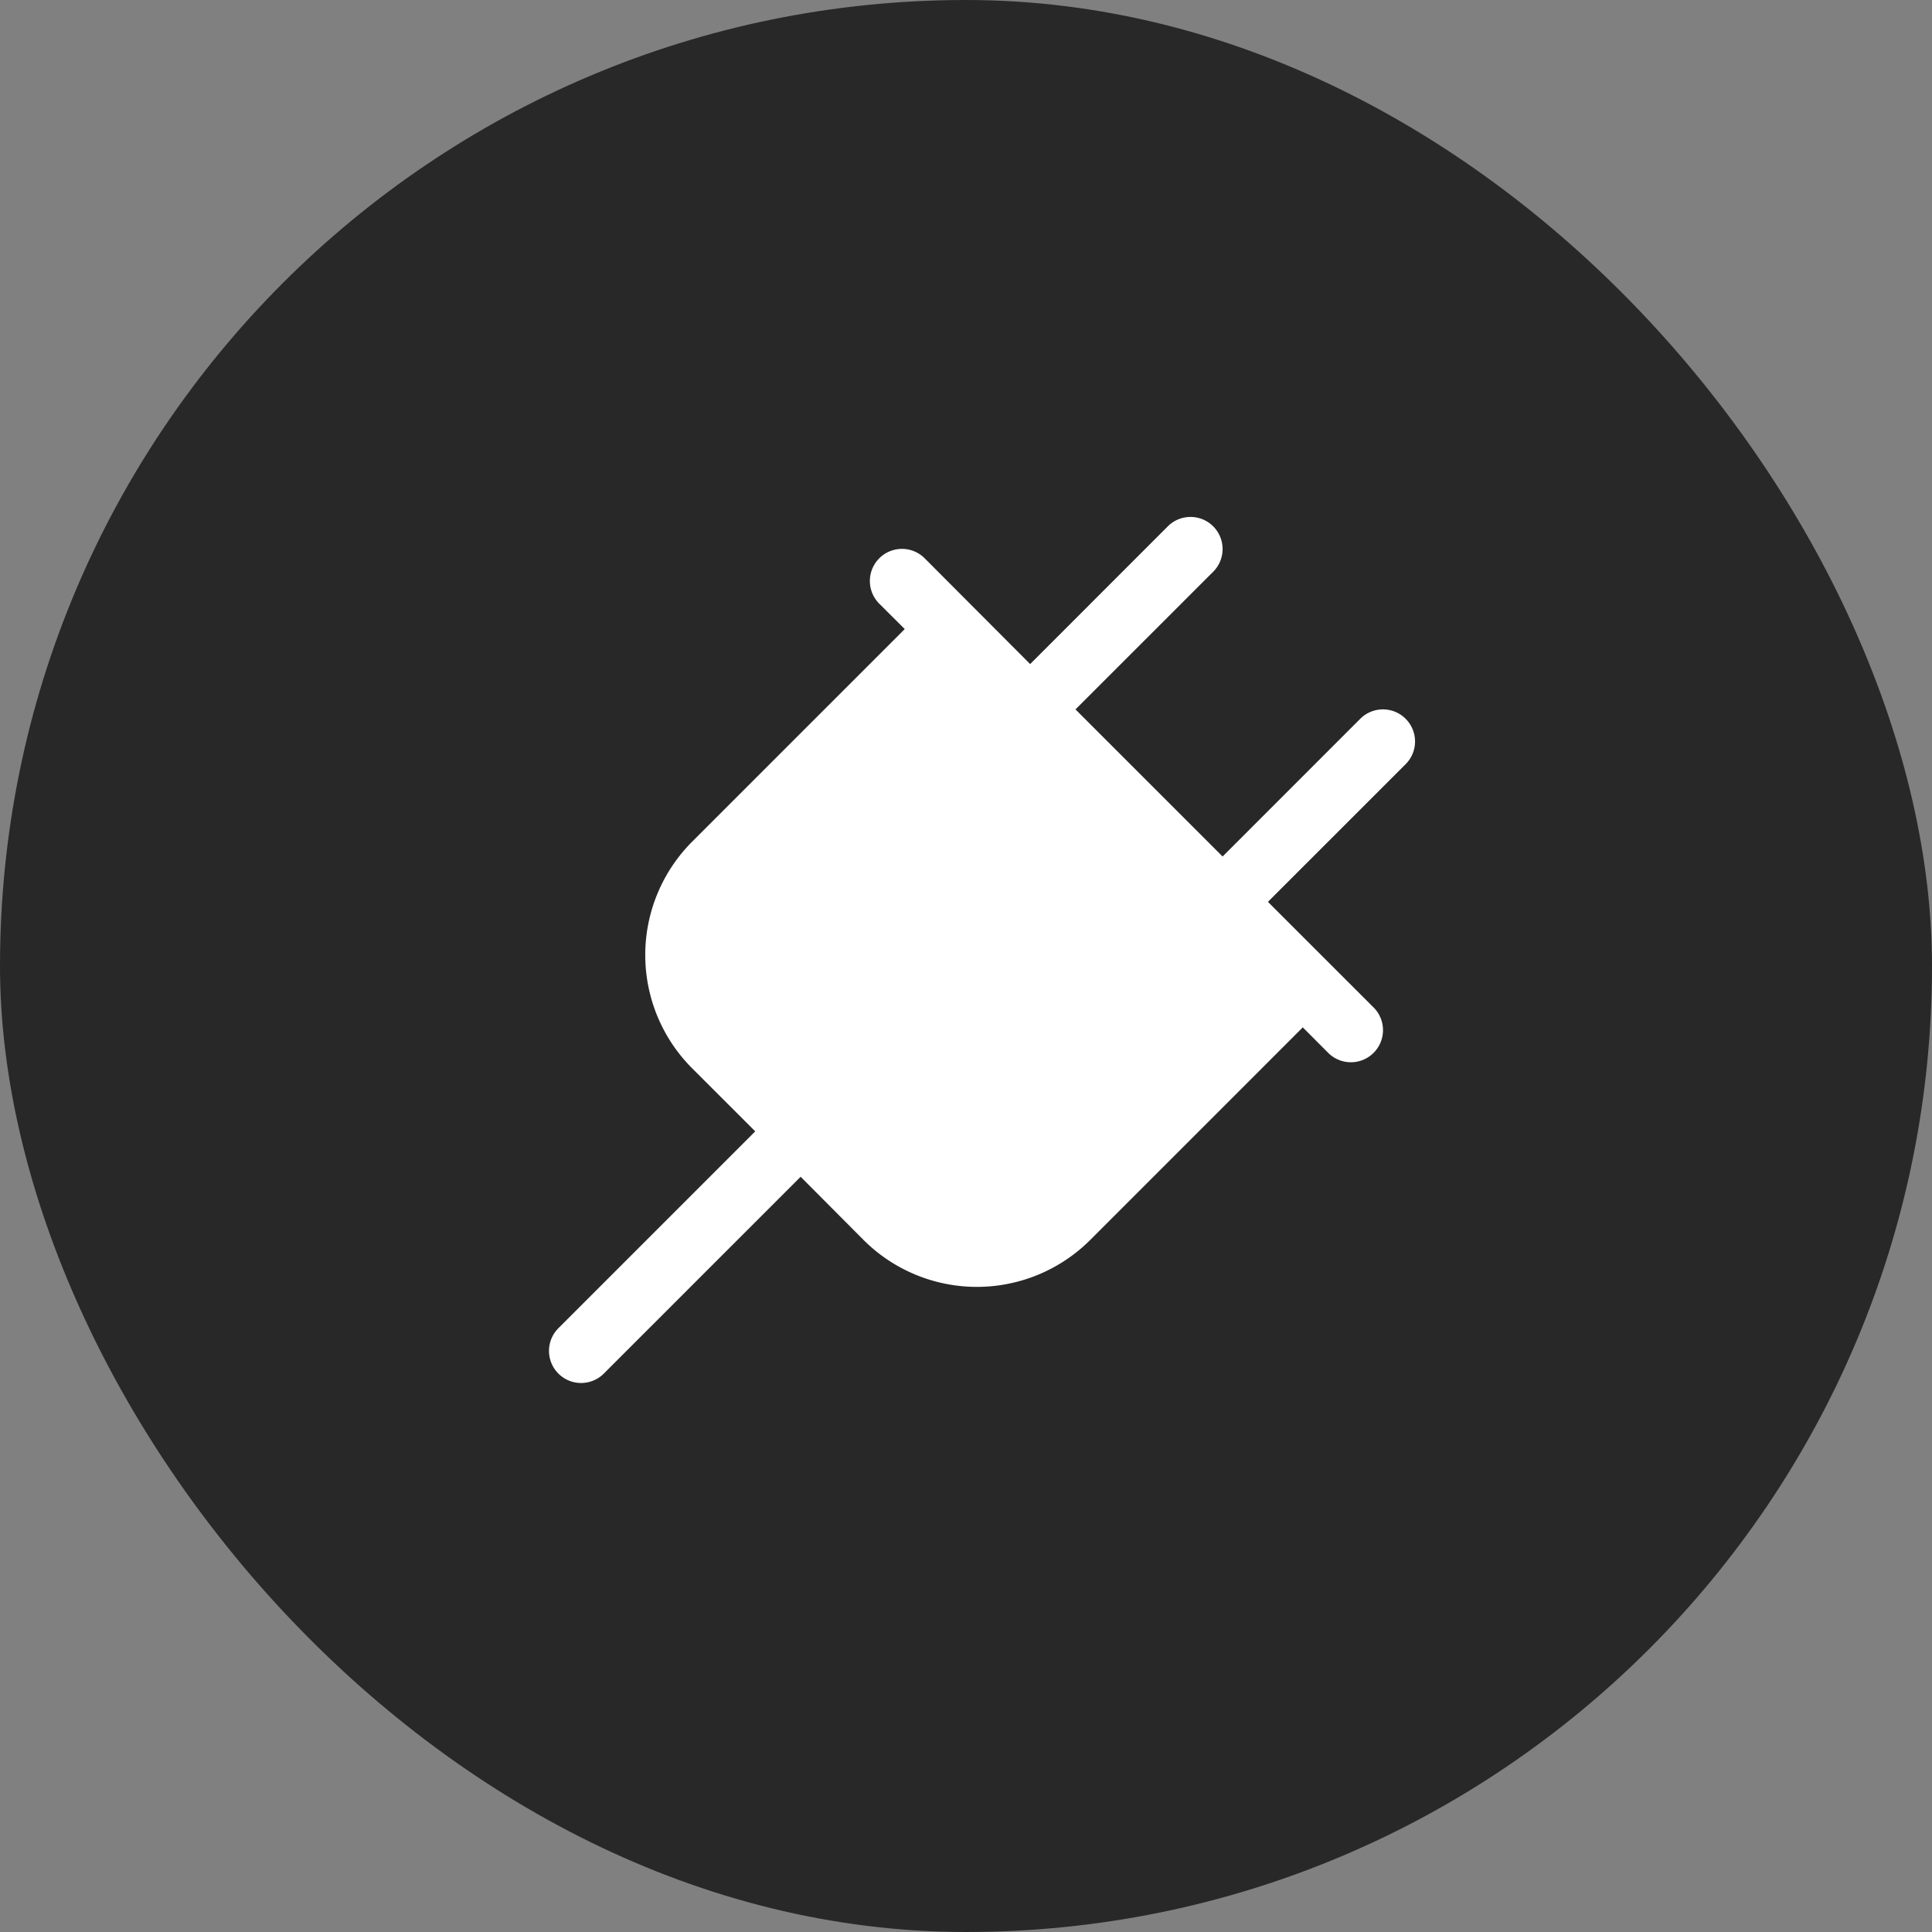 <svg xmlns="http://www.w3.org/2000/svg" width="64" height="64" fill="none"><rect width="100%" height="100%" fill="#808080" stroke="none"/><rect width="64" height="64" fill="#282828" rx="32"/><path fill="#fff" d="m46.564 25.314-4.562 4.561 3.5 3.498a1.062 1.062 0 0 1-1.504 1.504l-.842-.844-7.039 7.04a5.311 5.311 0 0 1-7.513 0l-2.082-2.091-6.52 6.52a1.063 1.063 0 1 1-1.504-1.504l6.52-6.52-2.087-2.086a5.312 5.312 0 0 1 0-7.513l7.04-7.04-.844-.841a1.063 1.063 0 0 1 1.504-1.504l3.494 3.504 4.56-4.562a1.063 1.063 0 1 1 1.504 1.503L35.627 23.5l4.873 4.873 4.56-4.562a1.063 1.063 0 1 1 1.504 1.503Z"/></svg>
